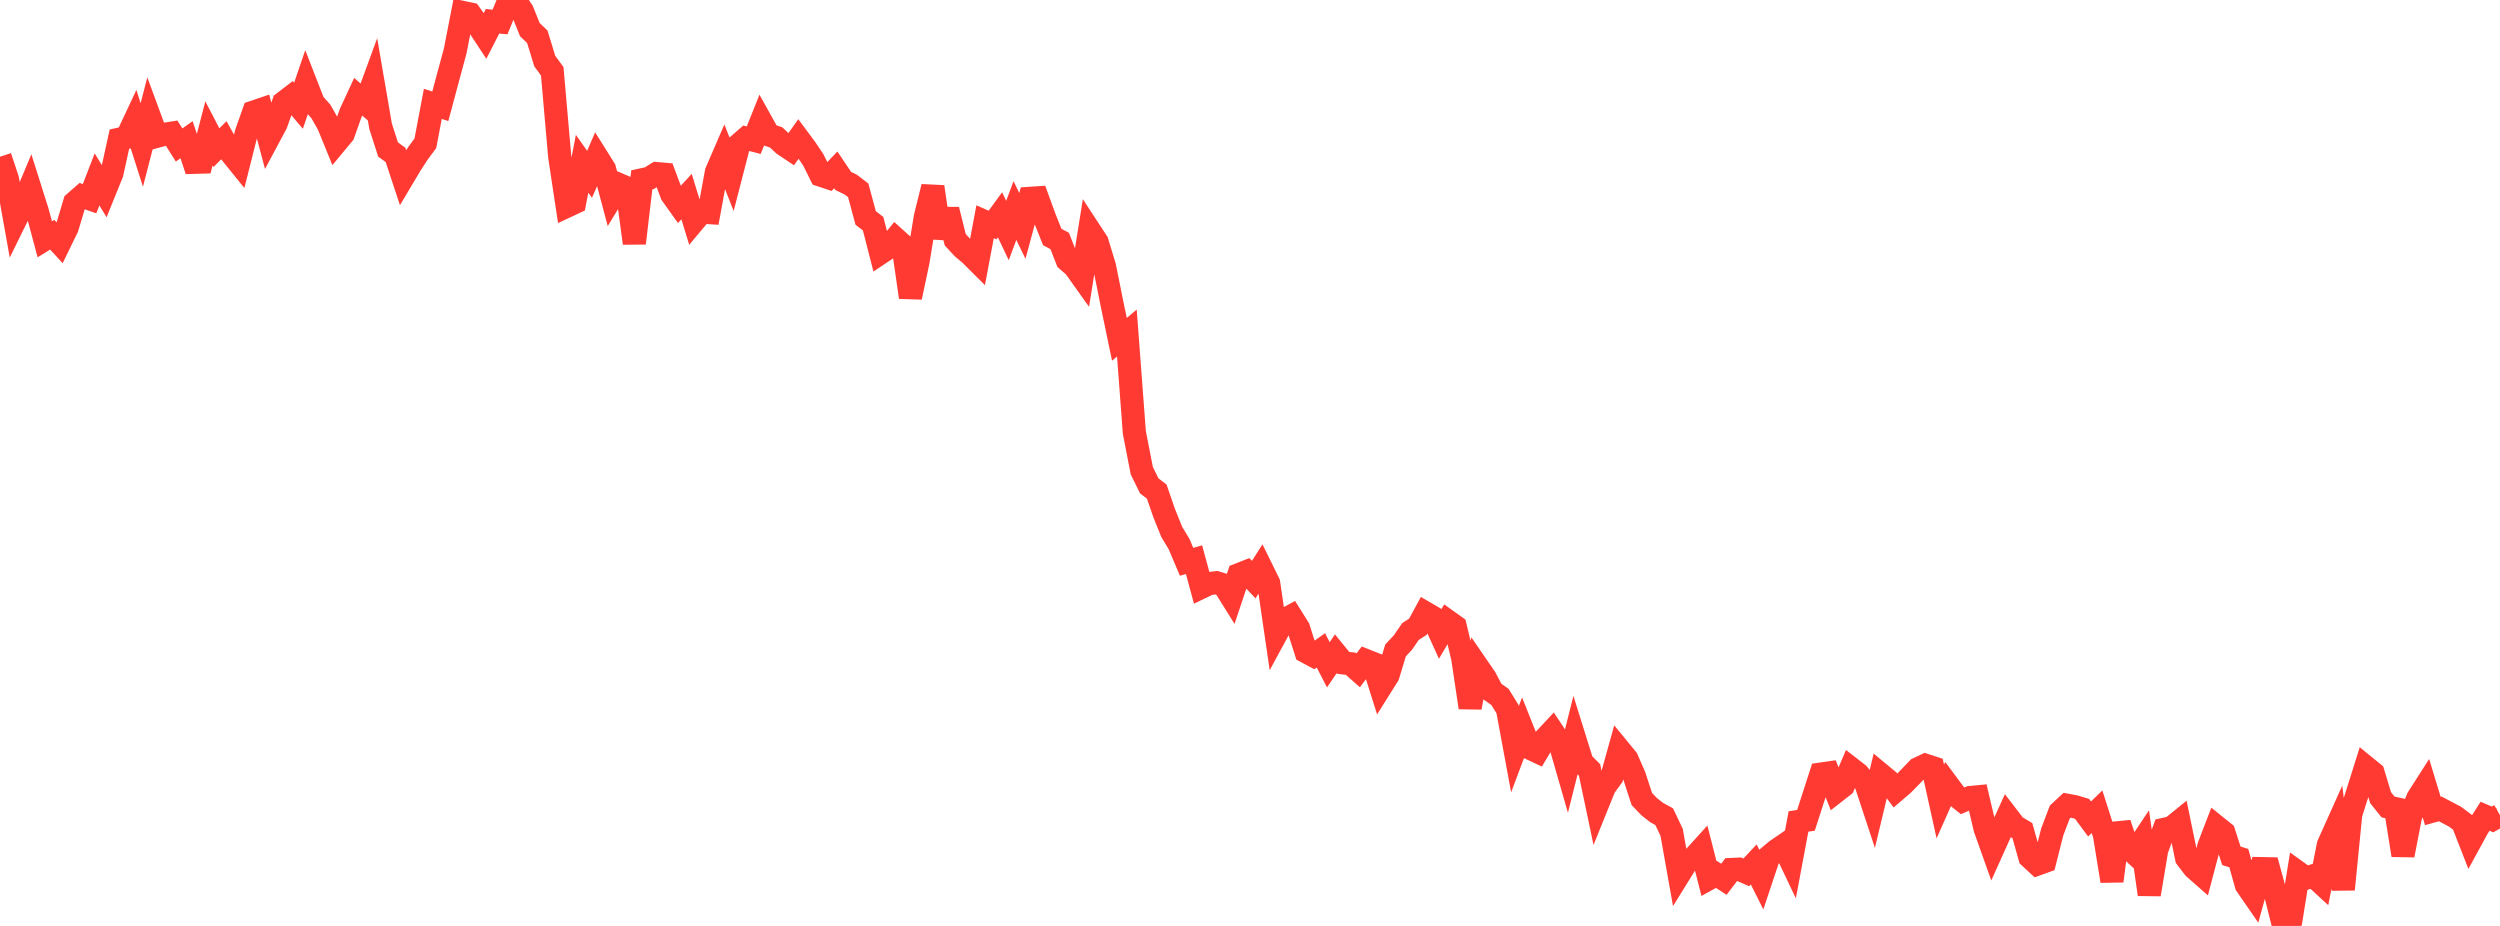 <?xml version="1.0" standalone="no"?>
<!DOCTYPE svg PUBLIC "-//W3C//DTD SVG 1.1//EN" "http://www.w3.org/Graphics/SVG/1.1/DTD/svg11.dtd">

<svg width="135" height="50" viewBox="0 0 135 50" preserveAspectRatio="none" 
  xmlns="http://www.w3.org/2000/svg"
  xmlns:xlink="http://www.w3.org/1999/xlink">


<polyline points="0.0, 8.465 0.403, 9.677 0.806, 11.925 1.209, 11.105 1.612, 10.144 2.015, 11.419 2.418, 12.923 2.821, 12.675 3.224, 13.114 3.627, 12.287 4.03, 10.941 4.433, 10.588 4.836, 10.73 5.239, 9.688 5.642, 10.347 6.045, 9.352 6.448, 7.514 6.851, 7.423 7.254, 6.564 7.657, 7.828 8.06, 6.268 8.463, 7.361 8.866, 7.254 9.269, 7.19 9.672, 7.831 10.075, 7.543 10.478, 8.765 10.881, 8.753 11.284, 7.202 11.687, 7.976 12.09, 7.571 12.493, 8.29 12.896, 8.788 13.299, 7.193 13.701, 6.051 14.104, 5.914 14.507, 7.432 14.91, 6.678 15.313, 5.543 15.716, 5.235 16.119, 5.71 16.522, 4.53 16.925, 5.564 17.328, 6.019 17.731, 6.728 18.134, 7.716 18.537, 7.23 18.94, 6.094 19.343, 5.225 19.746, 5.575 20.149, 4.476 20.552, 6.819 20.955, 8.072 21.358, 8.365 21.761, 9.584 22.164, 8.906 22.567, 8.282 22.97, 7.737 23.373, 5.609 23.776, 5.74 24.179, 4.237 24.582, 2.748 24.985, 0.674 25.388, 0.758 25.791, 1.323 26.194, 1.936 26.597, 1.149 27.0, 1.188 27.403, 0.209 27.806, 0.0 28.209, 0.598 28.612, 1.6 29.015, 1.986 29.418, 3.3 29.821, 3.849 30.224, 8.456 30.627, 11.125 31.03, 10.937 31.433, 8.843 31.836, 9.415 32.239, 8.484 32.642, 9.126 33.045, 10.636 33.448, 9.976 33.851, 10.149 34.254, 13.133 34.657, 9.712 35.06, 9.625 35.463, 9.375 35.866, 9.41 36.269, 10.489 36.672, 11.054 37.075, 10.615 37.478, 11.935 37.881, 11.454 38.284, 11.48 38.687, 9.288 39.09, 8.356 39.493, 9.377 39.896, 7.815 40.299, 7.466 40.701, 7.571 41.104, 6.563 41.507, 7.284 41.91, 7.419 42.313, 7.798 42.716, 8.068 43.119, 7.5 43.522, 8.043 43.925, 8.646 44.328, 9.46 44.731, 9.594 45.134, 9.174 45.537, 9.774 45.94, 9.968 46.343, 10.276 46.746, 11.77 47.149, 12.08 47.552, 13.654 47.955, 13.386 48.358, 12.891 48.761, 13.254 49.164, 16.053 49.567, 14.148 49.97, 11.711 50.373, 10.088 50.776, 12.837 51.179, 11.324 51.582, 12.945 51.985, 13.383 52.388, 13.72 52.791, 14.122 53.194, 11.974 53.597, 12.151 54.0, 11.599 54.403, 12.448 54.806, 11.368 55.209, 12.2 55.612, 10.711 56.015, 10.684 56.418, 11.788 56.821, 12.797 57.224, 13.013 57.627, 14.046 58.03, 14.397 58.433, 14.963 58.836, 12.449 59.239, 13.065 59.642, 14.384 60.045, 16.389 60.448, 18.324 60.851, 17.983 61.254, 23.348 61.657, 25.419 62.06, 26.237 62.463, 26.546 62.866, 27.71 63.269, 28.713 63.672, 29.384 64.075, 30.338 64.478, 30.223 64.881, 31.709 65.284, 31.514 65.687, 31.466 66.09, 31.59 66.493, 32.235 66.896, 31.031 67.299, 30.873 67.701, 31.299 68.104, 30.666 68.507, 31.485 68.91, 34.241 69.313, 33.498 69.716, 33.28 70.119, 33.923 70.522, 35.19 70.925, 35.405 71.328, 35.119 71.731, 35.899 72.134, 35.303 72.537, 35.796 72.94, 35.843 73.343, 36.198 73.746, 35.666 74.149, 35.826 74.552, 37.102 74.955, 36.46 75.358, 35.126 75.761, 34.692 76.164, 34.104 76.567, 33.842 76.97, 33.1 77.373, 33.335 77.776, 34.223 78.179, 33.542 78.582, 33.83 78.985, 35.525 79.388, 38.208 79.791, 36.01 80.194, 36.596 80.597, 37.352 81.0, 37.635 81.403, 38.287 81.806, 40.463 82.209, 39.389 82.612, 40.397 83.015, 40.588 83.418, 39.912 83.821, 39.48 84.224, 40.091 84.627, 41.489 85.03, 39.883 85.433, 41.173 85.836, 41.578 86.239, 43.493 86.642, 42.496 87.045, 41.942 87.448, 40.494 87.851, 40.984 88.254, 41.903 88.657, 43.144 89.06, 43.566 89.463, 43.88 89.866, 44.101 90.269, 44.948 90.672, 47.212 91.075, 46.561 91.478, 46.305 91.881, 45.86 92.284, 47.442 92.687, 47.219 93.09, 47.481 93.493, 46.952 93.896, 46.933 94.299, 47.108 94.701, 46.679 95.104, 47.483 95.507, 46.276 95.91, 45.936 96.313, 45.66 96.716, 46.507 97.119, 44.358 97.522, 44.297 97.925, 43.049 98.328, 41.8 98.731, 41.742 99.134, 42.748 99.537, 42.433 99.94, 41.489 100.343, 41.802 100.746, 42.282 101.149, 43.502 101.552, 41.816 101.955, 42.15 102.358, 42.693 102.761, 42.348 103.164, 41.938 103.567, 41.515 103.97, 41.324 104.373, 41.456 104.776, 43.283 105.179, 42.377 105.582, 42.921 105.985, 43.244 106.388, 43.068 106.791, 43.029 107.194, 44.742 107.597, 45.874 108.0, 44.979 108.403, 44.091 108.806, 44.615 109.209, 44.855 109.612, 46.286 110.015, 46.659 110.418, 46.514 110.821, 44.925 111.224, 43.859 111.627, 43.484 112.03, 43.559 112.433, 43.68 112.836, 44.225 113.239, 43.834 113.642, 45.093 114.045, 47.575 114.448, 44.473 114.851, 45.687 115.254, 46.065 115.657, 45.462 116.06, 48.298 116.463, 45.893 116.866, 44.785 117.269, 44.697 117.672, 44.37 118.075, 46.331 118.478, 46.859 118.881, 47.214 119.284, 45.686 119.687, 44.638 120.09, 44.963 120.493, 46.211 120.896, 46.338 121.299, 47.784 121.701, 48.367 122.104, 46.905 122.507, 46.913 122.91, 48.388 123.313, 50.0 123.716, 49.641 124.119, 47.131 124.522, 47.421 124.925, 47.29 125.328, 47.663 125.731, 45.622 126.134, 44.725 126.537, 48.027 126.94, 43.968 127.343, 42.698 127.746, 41.416 128.149, 41.744 128.552, 43.074 128.955, 43.576 129.358, 43.666 129.761, 46.181 130.164, 44.103 130.567, 43.094 130.97, 42.464 131.373, 43.793 131.776, 43.681 132.179, 43.894 132.582, 44.109 132.985, 44.412 133.388, 45.446 133.791, 44.708 134.194, 44.077 134.597, 44.25 135.0, 44.021" fill="none" stroke="#ff3a33" stroke-width="1.25"/>

</svg>